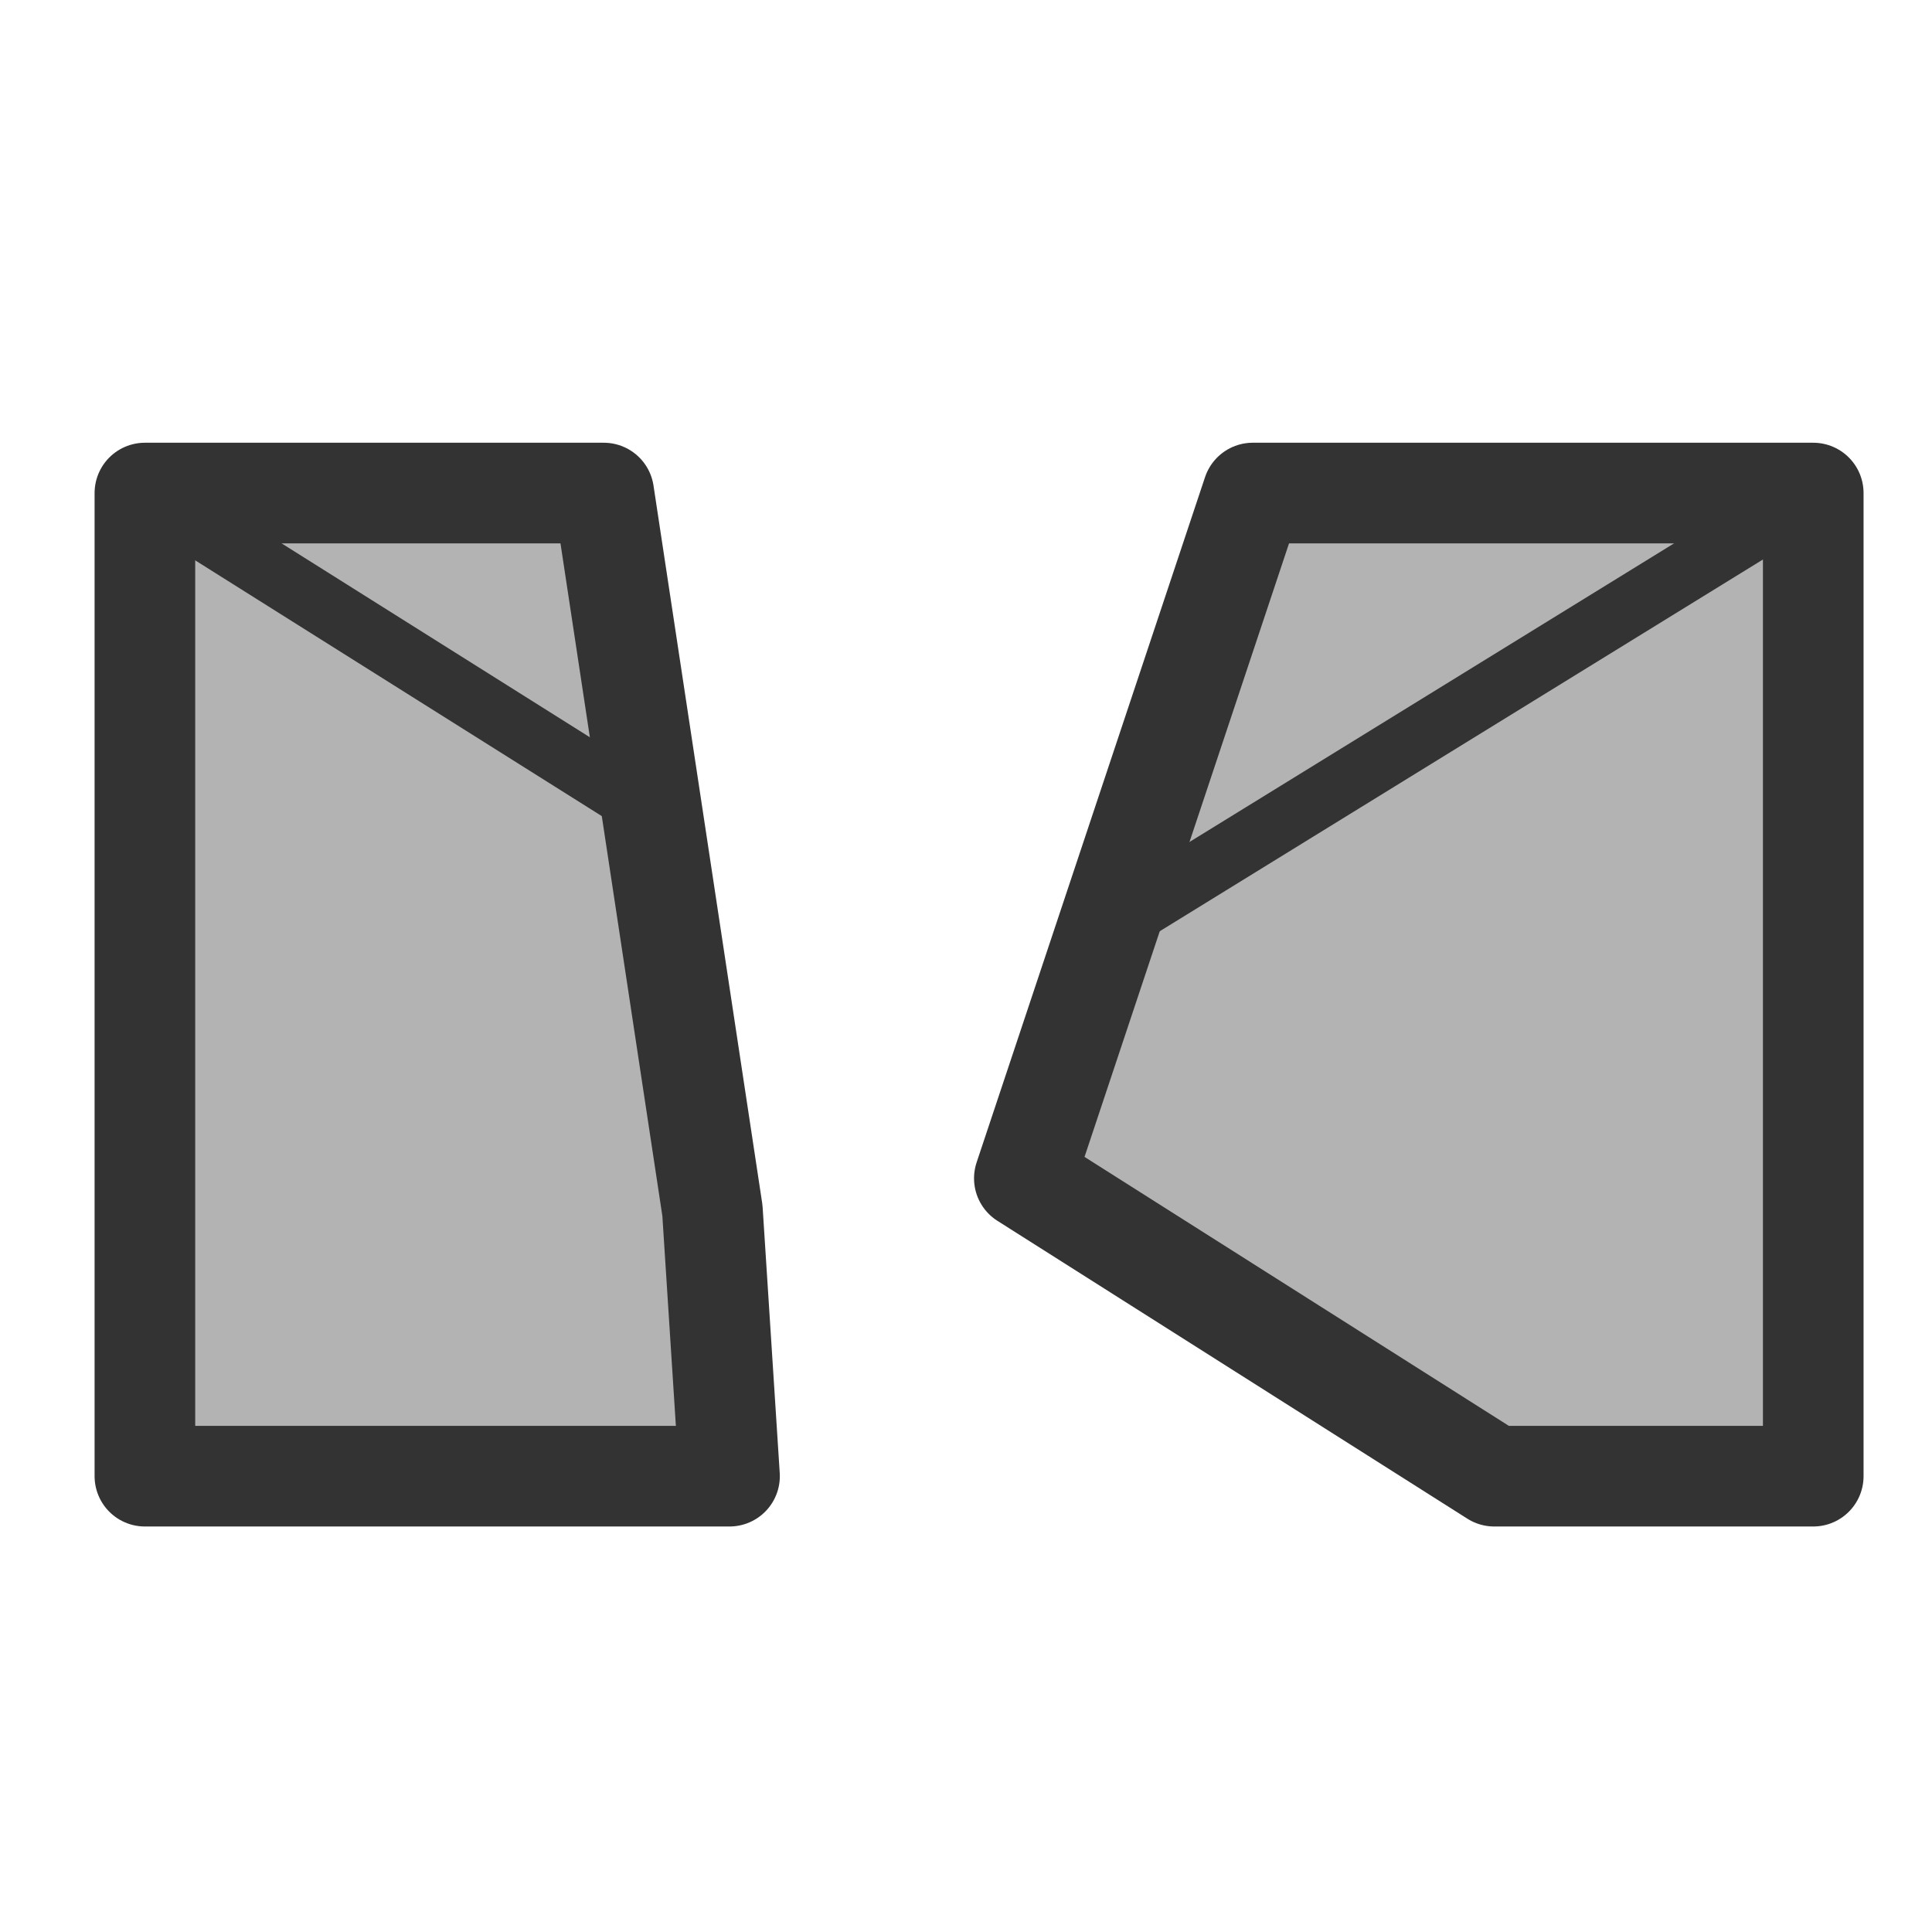 <svg xmlns="http://www.w3.org/2000/svg" viewBox="0 0 60 60" version="1.0"><path d="M4.5 15.312v30.532h18.156l-.531-8.25-3.375-22.282H4.5zm34.406 0l-7.094 21.282 14.594 9.25h9.906V15.312H38.906z" stroke-linejoin="round" fill-rule="evenodd" stroke="#333" stroke-linecap="round" stroke-width="3.125" fill="#b3b3b3"/><path d="M4.5 15.312l15.75 9.907-1.5-9.907H4.5zm34.406 0l-4.5 13.5 21.906-13.5H38.906z" stroke-linejoin="round" stroke="#333" stroke-linecap="round" stroke-width="1.875" fill="none"/></svg>